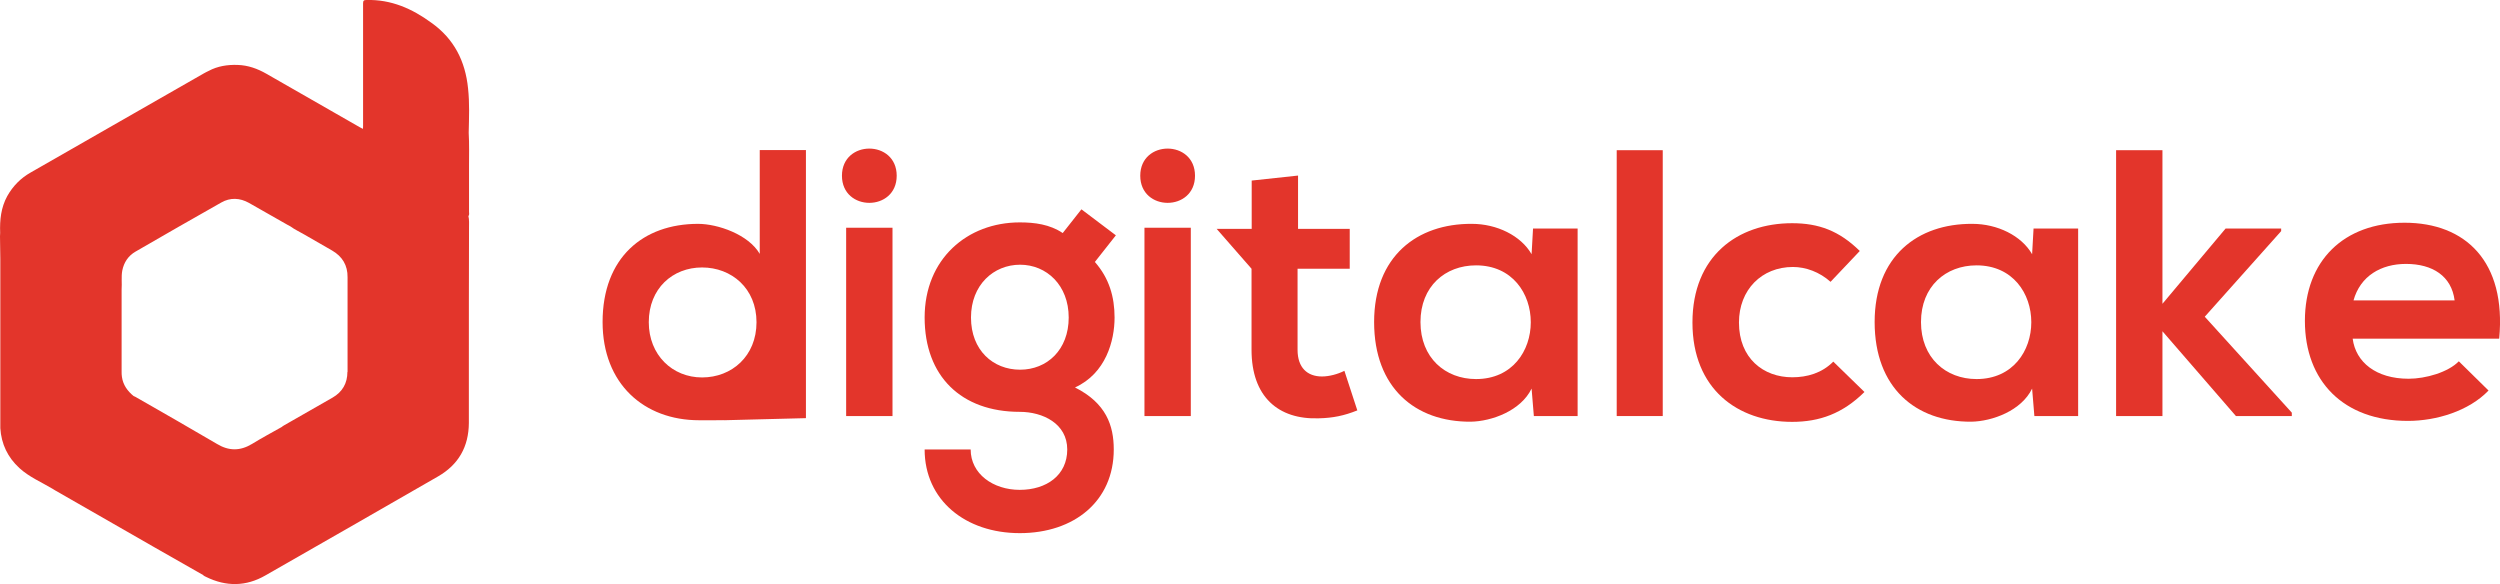 <?xml version="1.0" encoding="UTF-8"?>
<svg xmlns="http://www.w3.org/2000/svg" xmlns:xlink="http://www.w3.org/1999/xlink" id="katman_2" data-name="katman 2" viewBox="0 0 154.79 36.17">
  <defs>
    <style>
      .cls-1, .cls-2 {
        fill: none;
      }

      .cls-2 {
        clip-path: url(#clippath);
      }

      .cls-3 {
        fill: #e3352b;
      }
    </style>
    <clipPath id="clippath">
      <rect class="cls-1" width="154.79" height="36.17"></rect>
    </clipPath>
  </defs>
  <g id="Layer_2" data-name="Layer 2">
    <g class="cls-2">
      <path class="cls-3" d="m49.9,9.3v16.59l-5.1.13,4.76-1.52c-.97,1.66-4.86,1.52-6.27,1.52-3.42,0-5.98-2.26-5.98-6.08,0-4,2.52-6.08,5.91-6.08,1.22,0,3.13.66,3.82,1.86v-6.43h2.87Zm-9.73,10.65c0,2.03,1.46,3.42,3.3,3.42s3.37-1.32,3.37-3.42-1.55-3.39-3.37-3.39-3.3,1.3-3.3,3.39"></path>
      <path class="cls-3" d="m55.52,10.88c0,2.24-3.39,2.24-3.39,0s3.39-2.24,3.39,0m-3.13,14.88h2.87v-11.66h-2.87v11.66Z"></path>
      <path class="cls-3" d="m66.97,12.97l2.12,1.6-1.3,1.65c.89,1.01,1.22,2.17,1.22,3.44,0,1.44-.54,3.46-2.45,4.33,1.93.97,2.4,2.36,2.4,3.84,0,3.2-2.45,5.18-5.82,5.18s-5.89-2.05-5.89-5.18h2.85c0,1.51,1.39,2.5,3.04,2.5s2.94-.9,2.94-2.5-1.51-2.33-2.94-2.33c-3.63,0-5.89-2.21-5.89-5.84s2.64-5.89,5.89-5.89c.92,0,1.86.12,2.66.66l1.15-1.46Zm-6.85,6.69c0,2.03,1.37,3.23,3.04,3.23s3.01-1.23,3.01-3.23-1.37-3.27-3.01-3.27-3.04,1.25-3.04,3.27"></path>
      <path class="cls-3" d="m73.99,10.88c0,2.24-3.39,2.24-3.39,0s3.39-2.24,3.39,0m-3.13,14.88h2.87v-11.66h-2.87v11.66Z"></path>
      <path class="cls-3" d="m75.33,14.17h2.17v-2.99l2.87-.31v3.3h3.2v2.47h-3.23v5.02c0,1.11.61,1.65,1.51,1.65.45,0,.97-.14,1.39-.35l.8,2.45c-.82.33-1.51.47-2.38.49-2.52.09-4.17-1.34-4.17-4.24v-5.02"></path>
      <path class="cls-3" d="m94.92,14.15h2.76v11.61h-2.71l-.14-1.7c-.66,1.37-2.47,2.03-3.77,2.05-3.44.02-5.98-2.1-5.98-6.17s2.66-6.1,6.05-6.08c1.55,0,3.04.73,3.7,1.88l.09-1.6Zm-6.97,5.79c0,2.21,1.53,3.53,3.44,3.53,4.52,0,4.52-7.04,0-7.04-1.91,0-3.44,1.3-3.44,3.51"></path>
      <rect class="cls-3" x="100.1" y="9.3" width="2.85" height="16.46"></rect>
      <path class="cls-3" d="m115.43,24.28c-1.34,1.32-2.76,1.84-4.47,1.84-3.37,0-6.17-2.03-6.17-6.15s2.8-6.15,6.17-6.15c1.65,0,2.92.47,4.19,1.72l-1.81,1.91c-.68-.61-1.53-.92-2.33-.92-1.93,0-3.34,1.41-3.34,3.44,0,2.21,1.51,3.39,3.3,3.39.92,0,1.84-.26,2.54-.97l1.93,1.88Z"></path>
      <path class="cls-3" d="m125.91,14.15h2.76v11.61h-2.71l-.14-1.7c-.66,1.37-2.47,2.03-3.77,2.05-3.44.02-5.98-2.1-5.98-6.17s2.66-6.1,6.05-6.08c1.55,0,3.04.73,3.7,1.88l.09-1.6Zm-6.97,5.79c0,2.21,1.53,3.53,3.44,3.53,4.52,0,4.52-7.04,0-7.04-1.91,0-3.44,1.3-3.44,3.51"></path>
      <polygon class="cls-3" points="133.89 9.3 133.89 18.81 137.8 14.15 141.24 14.15 141.24 14.31 136.51 19.61 141.9 25.55 141.9 25.76 138.44 25.76 133.89 20.51 133.89 25.76 131.02 25.76 131.02 9.3 133.89 9.3"></polygon>
      <path class="cls-3" d="m145.67,20.98c.19,1.44,1.44,2.47,3.46,2.47,1.06,0,2.45-.4,3.11-1.08l1.84,1.81c-1.22,1.27-3.23,1.88-4.99,1.88-4,0-6.38-2.47-6.38-6.19s2.4-6.08,6.17-6.08,6.31,2.4,5.86,7.18h-9.07Zm6.31-2.38c-.19-1.51-1.37-2.26-3.01-2.26-1.55,0-2.83.75-3.25,2.26h6.26Z"></path>
      <path class="cls-3" d="m29.01,13.37c.07-.1.02-.21.03-.31,0-.92,0-1.85,0-2.77,0-.69.02-1.38-.02-2.07.02-.92.06-1.83-.04-2.75-.17-1.68-.86-3.06-2.27-4.06C25.51.53,24.21-.04,22.69,0c-.16,0-.21.04-.21.21,0,.78,0,1.56,0,2.34,0,.08,0,.15,0,.23,0,1.66,0,3.31,0,4.97,0,.08,0,.15-.01.23-.06-.03-.13-.07-.19-.1-1.93-1.1-3.85-2.21-5.78-3.31-.56-.32-1.14-.53-1.79-.55-.62-.02-1.23.07-1.79.37-.1.05-.21.1-.31.16-1.43.82-2.86,1.64-4.3,2.46-2.14,1.23-4.27,2.45-6.41,3.67-.62.35-1.1.84-1.45,1.46C.06,12.85-.02,13.62.01,14.42c0,.07-.01.14-.01.21,0,.47.02.94.02,1.4,0,3.36,0,6.73,0,10.09,0,.13,0,.26,0,.39.06.98.46,1.81,1.18,2.47.6.55,1.34.86,2.03,1.27.06.04.12.08.18.11,2.07,1.19,4.14,2.37,6.21,3.56.98.56,1.96,1.12,2.95,1.68.05.06.13.09.19.12,1.24.61,2.47.6,3.67-.09,3.57-2.04,7.13-4.08,10.69-6.13,1.27-.73,1.9-1.84,1.91-3.31,0-.81,0-1.63,0-2.44-.09-.02-.16-.07-.23-.13.06.06.13.11.23.13,0-.21,0-.43,0-.64,0-2.99,0-5.98.01-8.98,0-.26.02-.52-.04-.77m-7.49,9.67c0,.7-.31,1.24-.92,1.59-1,.57-1.99,1.14-2.99,1.71-.06.03-.11.07-.16.11-.62.35-1.24.68-1.84,1.05-.73.44-1.43.44-2.16,0-1.68-.99-3.37-1.95-5.06-2.92-.03-.02-.07-.03-.11-.05-.38-.31-.65-.69-.72-1.18-.02-.11-.02-.23-.02-.35,0-1.62,0-3.24,0-4.85,0-.07,0-.14,0-.21.03-.39-.03-.78.04-1.17.1-.51.37-.92.82-1.18,1.77-1.02,3.53-2.04,5.31-3.04.56-.32,1.15-.29,1.71.02.8.45,1.59.91,2.39,1.36.06.03.11.06.17.09.27.2.58.34.87.51.57.33,1.15.66,1.72.99.64.37.97.92.96,1.66,0,.44,0,.87,0,1.31,0,1.08,0,2.16,0,3.24,0,.44,0,.87,0,1.31m7.33-9.69s.07-.05.12-.06h0s0-.04,0-.04v.04s0,0,0,0c-.05,0-.09.03-.12.06"></path>
    </g>
  </g>
</svg>
